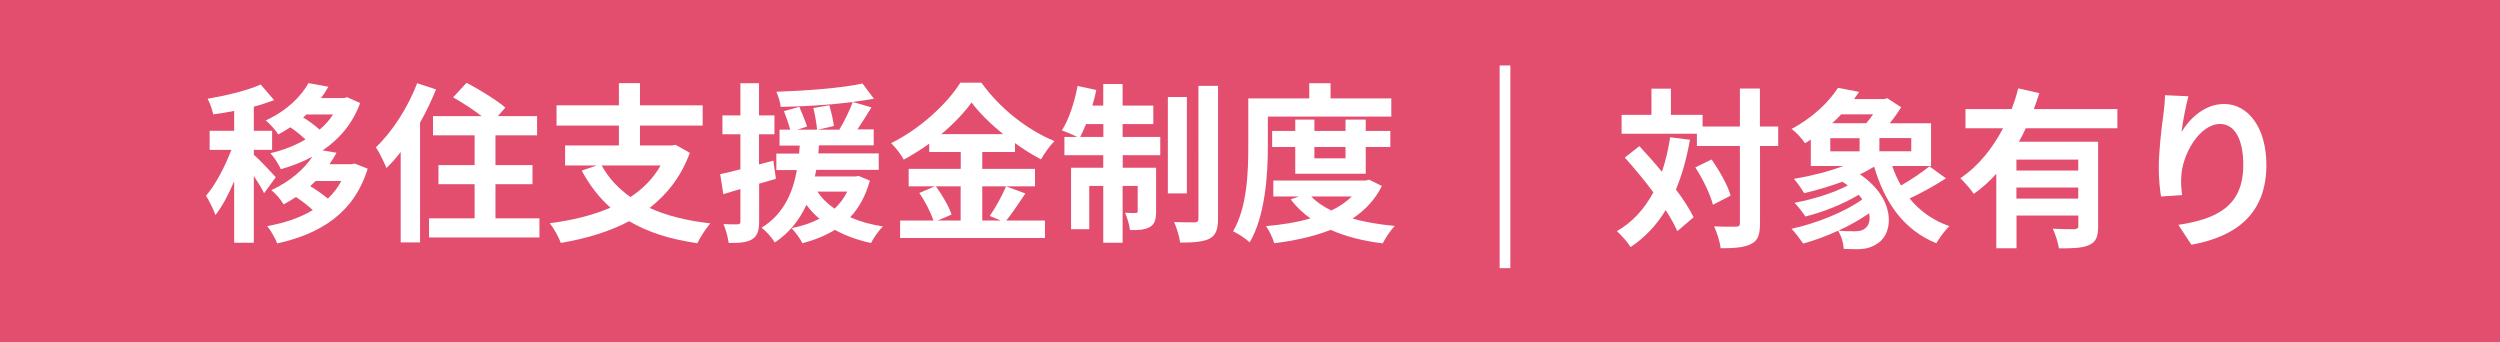 <?xml version="1.0" encoding="UTF-8"?><svg id="_イヤー_2" xmlns="http://www.w3.org/2000/svg" width="233.72" height="32" viewBox="0 0 233.72 32"><defs><style>.cls-1{fill:#fff;}.cls-2{fill:none;stroke:#fff;stroke-miterlimit:10;}.cls-3{fill:#e34e6f;}</style></defs><g id="_イヤー_1-2"><g><rect class="cls-3" width="233.72" height="32"/><g><g><path class="cls-1" d="M24.69,18.07c-.19-.42-.58-1.04-.96-1.62v6.24h-1.84v-5.75c-.51,1.23-1.12,2.37-1.75,3.17-.18-.54-.58-1.33-.88-1.81,.9-1.04,1.78-2.74,2.37-4.29h-2.03v-1.78h2.29v-1.86c-.67,.13-1.33,.24-1.95,.32-.1-.43-.32-1.07-.53-1.46,1.76-.3,3.73-.77,4.96-1.33l1.26,1.46c-.58,.22-1.22,.43-1.9,.61v2.26h1.71v1.78h-1.71v.46c.43,.35,1.75,1.75,2.05,2.1l-1.09,1.49Zm9.68-2.29c-1.28,4.15-4.4,6.07-8.45,6.98-.19-.48-.61-1.23-.94-1.62,1.6-.29,3.06-.77,4.26-1.5-.45-.42-1.02-.86-1.57-1.22-.37,.24-.75,.46-1.15,.69-.24-.42-.77-1.04-1.15-1.33,1.81-.85,3.07-1.99,3.84-3.14-.91,.5-1.91,.88-2.95,1.18-.19-.43-.64-1.14-.98-1.5,1.18-.27,2.3-.71,3.28-1.28-.4-.38-.94-.82-1.42-1.14-.35,.22-.72,.46-1.12,.67-.26-.4-.82-1.04-1.18-1.31,2.02-.93,3.31-2.26,4-3.49l1.86,.34c-.21,.37-.43,.72-.69,1.06h2.14l.3-.08,1.22,.54c-.71,1.94-1.95,3.38-3.51,4.43l1.3,.22c-.19,.37-.42,.72-.66,1.07h2.02l.34-.06,1.22,.48Zm-5.71-5.09c-.1,.1-.21,.19-.32,.29,.53,.32,1.1,.74,1.54,1.14,.5-.43,.93-.9,1.26-1.42h-2.48Zm.85,6.23c-.16,.16-.34,.32-.51,.48,.56,.34,1.18,.77,1.65,1.17,.5-.48,.93-1.02,1.26-1.65h-2.4Z"/><path class="cls-1" d="M40.76,8.37c-.42,1.02-.91,2.08-1.49,3.09v11.2h-1.81V14.21c-.43,.56-.88,1.06-1.33,1.5-.18-.45-.67-1.49-.99-1.94,1.52-1.44,2.99-3.71,3.86-5.99l1.76,.58Zm9.67,12.04v1.79h-10.32v-1.79h4.26v-3.19h-3.38v-1.79h3.38v-2.78h-3.89v-1.79h4.55c-.78-.61-1.83-1.28-2.67-1.76l1.26-1.36c1.18,.62,2.82,1.62,3.62,2.32l-.7,.8h3.67v1.79h-3.89v2.78h3.46v1.79h-3.46v3.19h4.13Z"/><path class="cls-1" d="M64.49,14.29c-.8,2.19-2.11,3.87-3.76,5.15,1.58,.72,3.47,1.2,5.68,1.44-.4,.45-.95,1.3-1.22,1.86-2.54-.37-4.66-1.04-6.37-2.06-1.87,.99-4.05,1.63-6.39,2.03-.18-.51-.67-1.41-1.04-1.84,2.1-.27,4.03-.74,5.68-1.46-1.07-.94-1.95-2.1-2.69-3.46l1.41-.48h-2.96v-1.87h5.03v-1.86h-5.83v-1.89h5.83v-2.08h1.97v2.08h5.86v1.89h-5.86v1.86h2.99l.34-.06,1.33,.75Zm-8.24,1.18c.64,1.17,1.54,2.14,2.69,2.95,1.17-.77,2.13-1.73,2.82-2.95h-5.51Z"/><path class="cls-1" d="M72.55,16.71c-.53,.16-1.06,.32-1.58,.46v3.52c0,.88-.16,1.36-.64,1.67-.48,.3-1.17,.37-2.21,.35-.05-.46-.26-1.25-.48-1.76,.58,.03,1.12,.03,1.31,.02,.19,0,.27-.06,.27-.27v-3.03l-1.6,.48-.29-1.87c.54-.11,1.18-.27,1.89-.45v-3.28h-1.68v-1.76h1.68v-3.01h1.74v3.01h1.44v1.76h-1.44v2.82l1.34-.35,.24,1.7Zm8.77,.19c-.4,1.42-1.01,2.53-1.84,3.41,.91,.4,1.94,.69,3.07,.86-.4,.37-.88,1.07-1.12,1.55-1.26-.27-2.4-.69-3.38-1.23-.88,.54-1.92,.96-3.03,1.25-.19-.4-.7-1.1-1.02-1.41,.96-.19,1.84-.48,2.61-.88-.46-.37-.86-.82-1.22-1.3-.62,1.34-1.54,2.59-2.96,3.52-.26-.45-.8-1.06-1.23-1.38,2.11-1.3,2.93-3.35,3.3-5.39h-1.92v-1.54h2.13c.02-.26,.03-.51,.06-.75h-1.89v-1.49h.99c-.13-.5-.37-1.2-.58-1.73l1.44-.4c.24,.59,.58,1.36,.72,1.84l-.9,.29h1.84c-.05-.53-.19-1.36-.35-2.02l1.49-.26c.18,.62,.37,1.44,.43,1.94l-1.49,.34h2c.45-.75,.96-1.79,1.25-2.58-2.13,.27-4.59,.42-6.74,.45-.03-.42-.22-1.02-.4-1.41,2.8-.1,6.08-.34,8.05-.77l1.07,1.42c-.61,.11-1.26,.21-1.99,.3l1.76,.51c-.43,.7-.9,1.44-1.31,2.06h1.52v1.49h-5.12c-.02,.26-.03,.5-.06,.75h5.65v1.54h-5.84c-.05,.21-.08,.42-.13,.62h3.79l.3-.05,1.02,.42Zm-4.9,1.01c.4,.61,.93,1.14,1.6,1.6,.48-.45,.9-.98,1.18-1.6h-2.79Z"/><path class="cls-1" d="M95.86,18.09c-.61,.88-1.23,1.86-1.79,2.53h3.62v1.63h-13.54v-1.63h3.12c-.24-.72-.77-1.79-1.33-2.58l1.46-.62h-2.45v-1.63h4.87v-1.58h-2.95v-.78c-.75,.54-1.57,1.06-2.38,1.49-.24-.45-.77-1.14-1.18-1.54,2.72-1.33,5.28-3.73,6.47-5.65h1.97c1.73,2.42,4.31,4.43,6.83,5.46-.48,.48-.91,1.12-1.26,1.71-.8-.42-1.63-.94-2.43-1.52v.83h-3.06v1.58h4.93v1.63h-4.93v3.2h1.74l-1.04-.43c.53-.75,1.17-1.92,1.52-2.77l1.82,.67Zm-8.37-.67c.61,.82,1.23,1.9,1.47,2.64l-1.31,.56h2.16v-3.2h-2.32Zm6.29-4.88c-1.18-.96-2.24-2-2.95-2.96-.69,.96-1.68,2-2.83,2.96h5.78Z"/><path class="cls-1" d="M104.96,12.8h3.51v1.71h-3.51v1.17h3.12v4.08c0,.74-.11,1.18-.58,1.46-.45,.27-1.06,.3-1.86,.29-.05-.48-.26-1.15-.46-1.62,.45,.03,.85,.03,.99,.02,.14,0,.19-.03,.19-.19v-2.34h-1.41v5.31h-1.81v-5.31h-1.31v4.05h-1.7v-5.75h3.01v-1.17h-3.63v-1.71h1.2c-.42-.21-1.07-.48-1.44-.61,.66-1.01,1.18-2.62,1.47-4.15l1.75,.37c-.1,.5-.22,.98-.37,1.46h1.02v-2.02h1.81v2.02h2.87v1.73h-2.87v1.2Zm-1.81,0v-1.2h-1.62c-.18,.45-.37,.85-.54,1.2h2.16Zm7.81,5.28h-1.78V9.07h1.78v9.01Zm2.91-10.05v12.42c0,1.02-.21,1.54-.79,1.86-.59,.3-1.52,.37-2.75,.37-.06-.53-.32-1.36-.56-1.92,.82,.03,1.65,.03,1.92,.03,.26-.02,.35-.08,.35-.35V8.03h1.83Z"/><path class="cls-1" d="M118.53,13.68c0,2.59-.24,6.51-1.7,8.98-.32-.32-1.12-.85-1.55-1.04,1.33-2.27,1.42-5.6,1.42-7.94v-4.48h5.7v-1.42h1.99v1.42h5.68v1.7h-11.54v2.79Zm10.66,3.71c-.64,1.28-1.58,2.27-2.74,3.04,1.17,.34,2.5,.56,3.94,.69-.38,.4-.88,1.14-1.12,1.63-1.84-.22-3.47-.64-4.87-1.26-1.57,.62-3.36,1.01-5.27,1.25-.14-.48-.48-1.2-.77-1.6,1.47-.13,2.88-.35,4.15-.72-.7-.5-1.33-1.09-1.84-1.78l.75-.27h-2.38v-1.49h8.63l.34-.08,1.18,.59Zm-8.1-1.15v-2.5h-2.16v-1.5h2.16v-1.06h1.79v1.06h2.91v-1.06h1.89v1.06h2.3v1.5h-2.3v2.5h-6.59Zm1.5,2.13c.48,.51,1.12,.94,1.87,1.31,.74-.35,1.39-.8,1.92-1.31h-3.79Zm.29-4.63v1.06h2.91v-1.06h-2.91Z"/></g><g><path class="cls-1" d="M157.99,13.06c-.3,1.73-.74,3.28-1.31,4.66,.7,.93,1.28,1.82,1.65,2.59l-1.52,1.3c-.26-.58-.62-1.25-1.09-1.97-.85,1.41-1.94,2.56-3.28,3.46-.22-.38-.88-1.14-1.28-1.49,1.49-.86,2.59-2.1,3.41-3.63-.85-1.14-1.79-2.27-2.67-3.25l1.36-1.07c.69,.74,1.41,1.55,2.11,2.4,.34-.99,.59-2.06,.77-3.23l1.86,.24Zm8.26,.59h-1.71v7.2c0,1.07-.19,1.63-.8,1.94-.61,.34-1.55,.42-2.88,.42-.06-.56-.34-1.47-.61-2.05,.9,.05,1.76,.03,2.03,.03,.29,0,.38-.08,.38-.34v-7.2h-4.02v-1.15h-7.04v-1.76h2.79v-2.45h1.82v2.45h2.96v1.09h3.49v-3.55h1.87v3.55h1.71v1.82Zm-6.24,1.26c.75,1.06,1.52,2.43,1.78,3.38l-1.65,.85c-.24-.94-.93-2.4-1.65-3.49l1.52-.74Z"/><path class="cls-1" d="M181.91,16.68c-1.06,.69-2.32,1.38-3.38,1.87,.94,1.17,2.18,2.06,3.71,2.59-.4,.38-.94,1.12-1.22,1.6-3.04-1.25-4.8-3.75-5.81-7.16-.42,.26-.86,.5-1.33,.72,3.27,2.19,3.27,5.43,1.63,6.47-.62,.4-1.09,.51-1.86,.53-.38,0-.85-.02-1.28-.03-.03-.53-.21-1.2-.54-1.7-1.07,.5-2.21,.91-3.25,1.2-.26-.38-.74-1.02-1.09-1.38,2.32-.51,5.01-1.58,6.61-2.75-.1-.14-.21-.29-.34-.43-1.44,.88-3.35,1.63-4.98,2.03-.24-.38-.69-.96-1.02-1.28,1.7-.32,3.65-.91,4.99-1.63-.16-.11-.34-.22-.51-.34-1.18,.43-2.43,.8-3.57,1.07-.19-.32-.66-1.02-.96-1.34,1.55-.26,3.22-.67,4.61-1.2h-3.03v-2.48c-.18,.13-.35,.24-.54,.35-.27-.42-.86-1.06-1.26-1.34,2.03-1.07,3.51-2.55,4.34-3.84l1.98,.38c-.16,.22-.32,.45-.48,.67h2.82l.29-.08,1.3,.85c-.29,.46-.66,.99-1.07,1.49h3.86v4h-3.63c.22,.64,.5,1.25,.82,1.82,.94-.53,1.97-1.23,2.66-1.79l1.54,1.12Zm-10.8-2.53h2.74v-1.23h-2.74v1.23Zm1.02-3.46c-.26,.29-.54,.56-.85,.83h3.19c.22-.26,.45-.54,.64-.83h-2.98Zm2.61,9.25c-.85,.59-1.84,1.15-2.87,1.62,.54,.06,1.07,.06,1.47,.06s.72-.03,.98-.24c.38-.24,.56-.78,.42-1.44Zm3.94-7.03h-2.98v1.23h2.98v-1.23Z"/><path class="cls-1" d="M189.38,11.99c-.19,.43-.4,.85-.64,1.26h7.41v7.91c0,.94-.18,1.46-.83,1.74-.62,.3-1.54,.32-2.83,.32-.08-.53-.34-1.33-.58-1.84,.82,.05,1.74,.05,2.02,.05,.27-.02,.37-.1,.37-.32v-.96h-5.78v3.06h-1.89v-6.96c-.64,.7-1.33,1.34-2.11,1.87-.27-.42-.88-1.1-1.25-1.46,1.7-1.14,3.03-2.82,3.99-4.67h-3.51v-1.79h4.31c.26-.66,.46-1.3,.62-1.94l1.97,.45c-.16,.5-.32,.99-.51,1.49h7.81v1.79h-8.56Zm4.91,2.93h-5.78v1.02h5.78v-1.02Zm0,3.65v-1.04h-5.78v1.04h5.78Z"/><path class="cls-1" d="M203.96,12.31c.77-1.25,2.16-2.59,3.97-2.59,2.22,0,3.95,2.18,3.95,5.7,0,4.53-2.77,6.69-7.01,7.46l-1.22-1.86c3.55-.54,6.07-1.71,6.07-5.59,0-2.47-.83-3.84-2.18-3.84-1.89,0-3.54,2.83-3.62,4.95-.03,.43-.02,.94,.08,1.7l-1.97,.13c-.1-.62-.21-1.6-.21-2.67,0-1.49,.22-3.47,.45-5.12,.08-.61,.13-1.25,.13-1.68l2.19,.1c-.22,.78-.54,2.43-.64,3.33Z"/></g><line class="cls-2" x1="140.7" y1="6.12" x2="140.7" y2="25.07"/></g></g></g></svg>